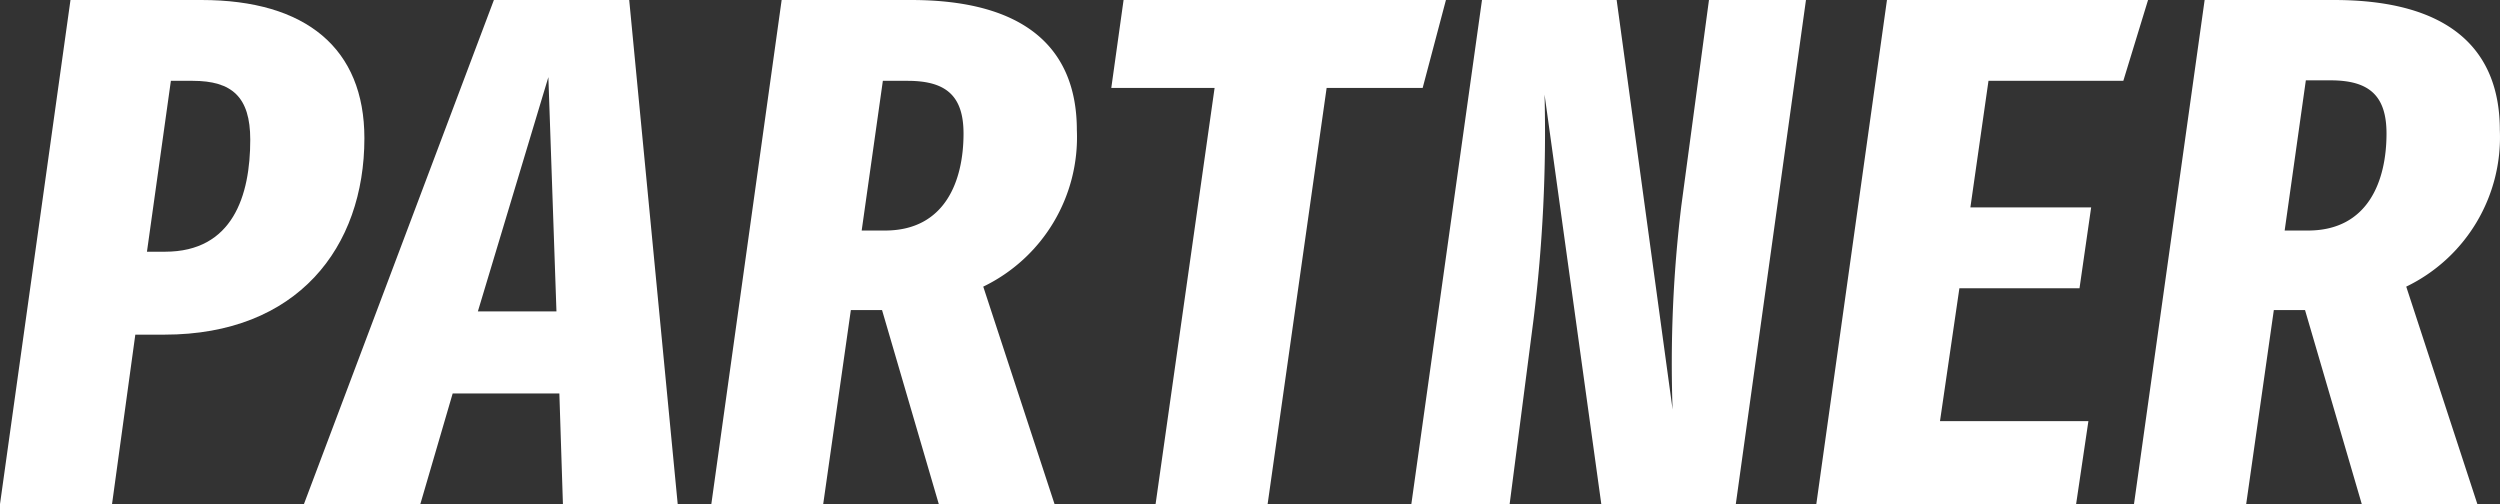 <svg xmlns="http://www.w3.org/2000/svg" viewBox="0 0 154.64 31.18"><rect x="0" y="0" width="154.64" height="31.18" fill="#333333" stroke="none"/><defs><style>.cls-1{fill:#fff;}</style></defs><g id="レイヤー_2" data-name="レイヤー 2"><g id="design"><path class="cls-1" d="M22.54,8.55c0,6.75-4.14,12.15-12.37,12.15H8.37L6.93,31.18H0L4.36,0h8.1C18.94,0,22.54,3,22.54,8.55Zm-7.06.09C15.48,6,14.35,5,11.92,5H10.57L9.09,15.57h1.12C14.4,15.57,15.48,12.1,15.48,8.64Z"/><path class="cls-1" d="M34.6,24.34H28L26,31.18h-7.2L30.55,0h8.37l3,31.18H34.82Zm-.18-5.08-.5-14.49L29.56,19.26Z"/><path class="cls-1" d="M60.82,17.73l4.41,13.45H58.07l-3.51-12H52.63l-1.71,12H44L48.35,0h8c7.07,0,10.26,3,10.26,8.05A10.26,10.26,0,0,1,60.82,17.73ZM53.3,14.26h1.44c3.74,0,4.86-3.1,4.86-6C59.6,5.89,58.48,5,56.14,5H54.61Z"/><path class="cls-1" d="M88,5.44H82.06L78.41,31.18H71.48L75.13,5.44H68.74L69.5,0H89.44Z"/><path class="cls-1" d="M107.37,31.18H99.05L95.54,5.85a94.32,94.32,0,0,1-.68,13.9L93.38,31.18H87.3L91.67,0H100l3.46,25.33a81,81,0,0,1,.54-12.6L105.71,0h6Z"/><path class="cls-1" d="M131.34,5H123l-1.12,7.83h7.47l-.72,5h-7.43L120,26.05h9.18l-.76,5.13H112.35L116.72,0h16.15Z"/><path class="cls-1" d="M148.84,17.73l4.4,13.45h-7.15l-3.51-12h-1.93l-1.71,12H132L136.37,0h8c7.07,0,10.26,3,10.26,8.05A10.26,10.26,0,0,1,148.84,17.73Zm-7.52-3.47h1.44c3.74,0,4.86-3.1,4.86-6,0-2.39-1.12-3.29-3.46-3.29h-1.53Z"/></g></g></svg>